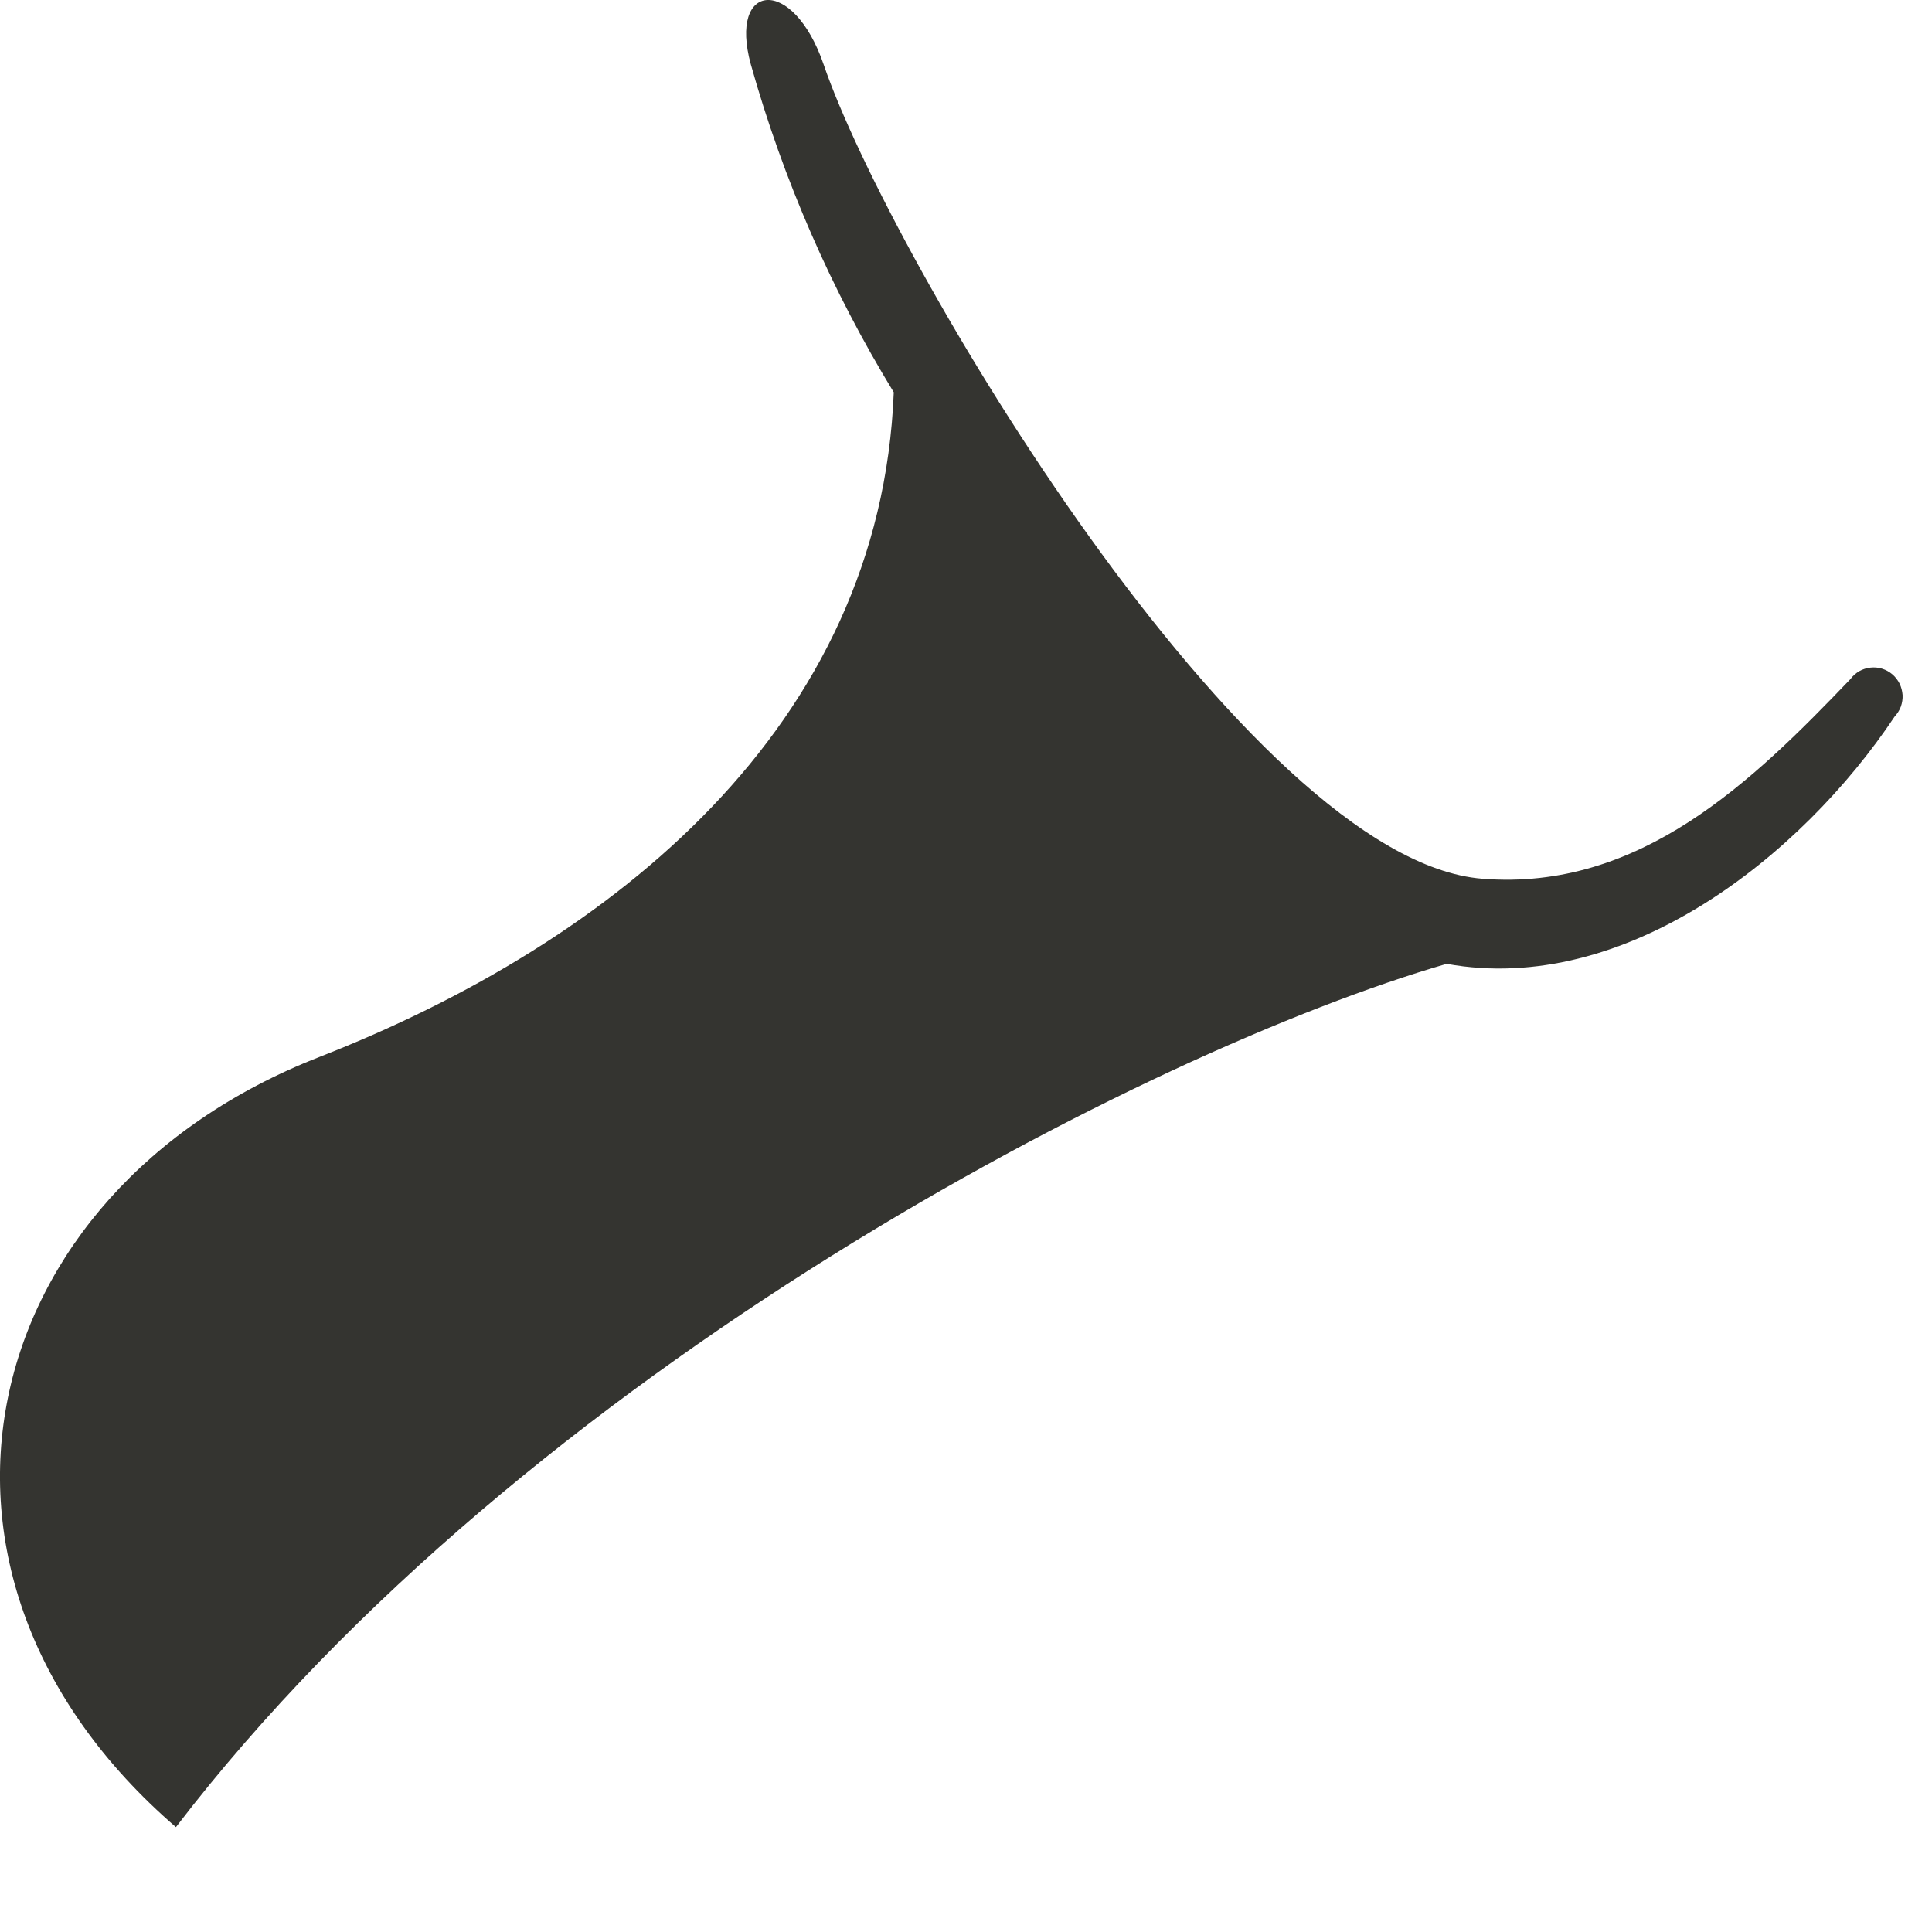 <?xml version="1.0" encoding="utf-8"?>
<svg xmlns="http://www.w3.org/2000/svg" fill="none" height="100%" overflow="visible" preserveAspectRatio="none" style="display: block;" viewBox="0 0 18 18" width="100%">
<path d="M8.327 3.655C7.745 2.702 7.297 1.674 6.995 0.599C6.785 -0.168 7.387 -0.231 7.673 0.599C8.291 2.408 11.624 8.015 13.811 8.187C15.282 8.304 16.332 7.275 17.241 6.326C17.263 6.296 17.291 6.272 17.323 6.253C17.355 6.235 17.39 6.224 17.426 6.22C17.463 6.216 17.5 6.219 17.535 6.23C17.57 6.241 17.603 6.259 17.631 6.283C17.659 6.307 17.681 6.336 17.698 6.369C17.714 6.402 17.723 6.438 17.726 6.475C17.728 6.512 17.722 6.548 17.71 6.583C17.697 6.618 17.677 6.649 17.652 6.676C16.781 7.983 15.137 9.28 13.478 8.98C10.702 9.784 4.902 12.76 1.639 17.023C-1.092 14.665 -0.25 11.105 2.977 9.847C5.721 8.774 8.205 6.766 8.327 3.655Z" fill="#343430" id="Vector"/>
</svg>